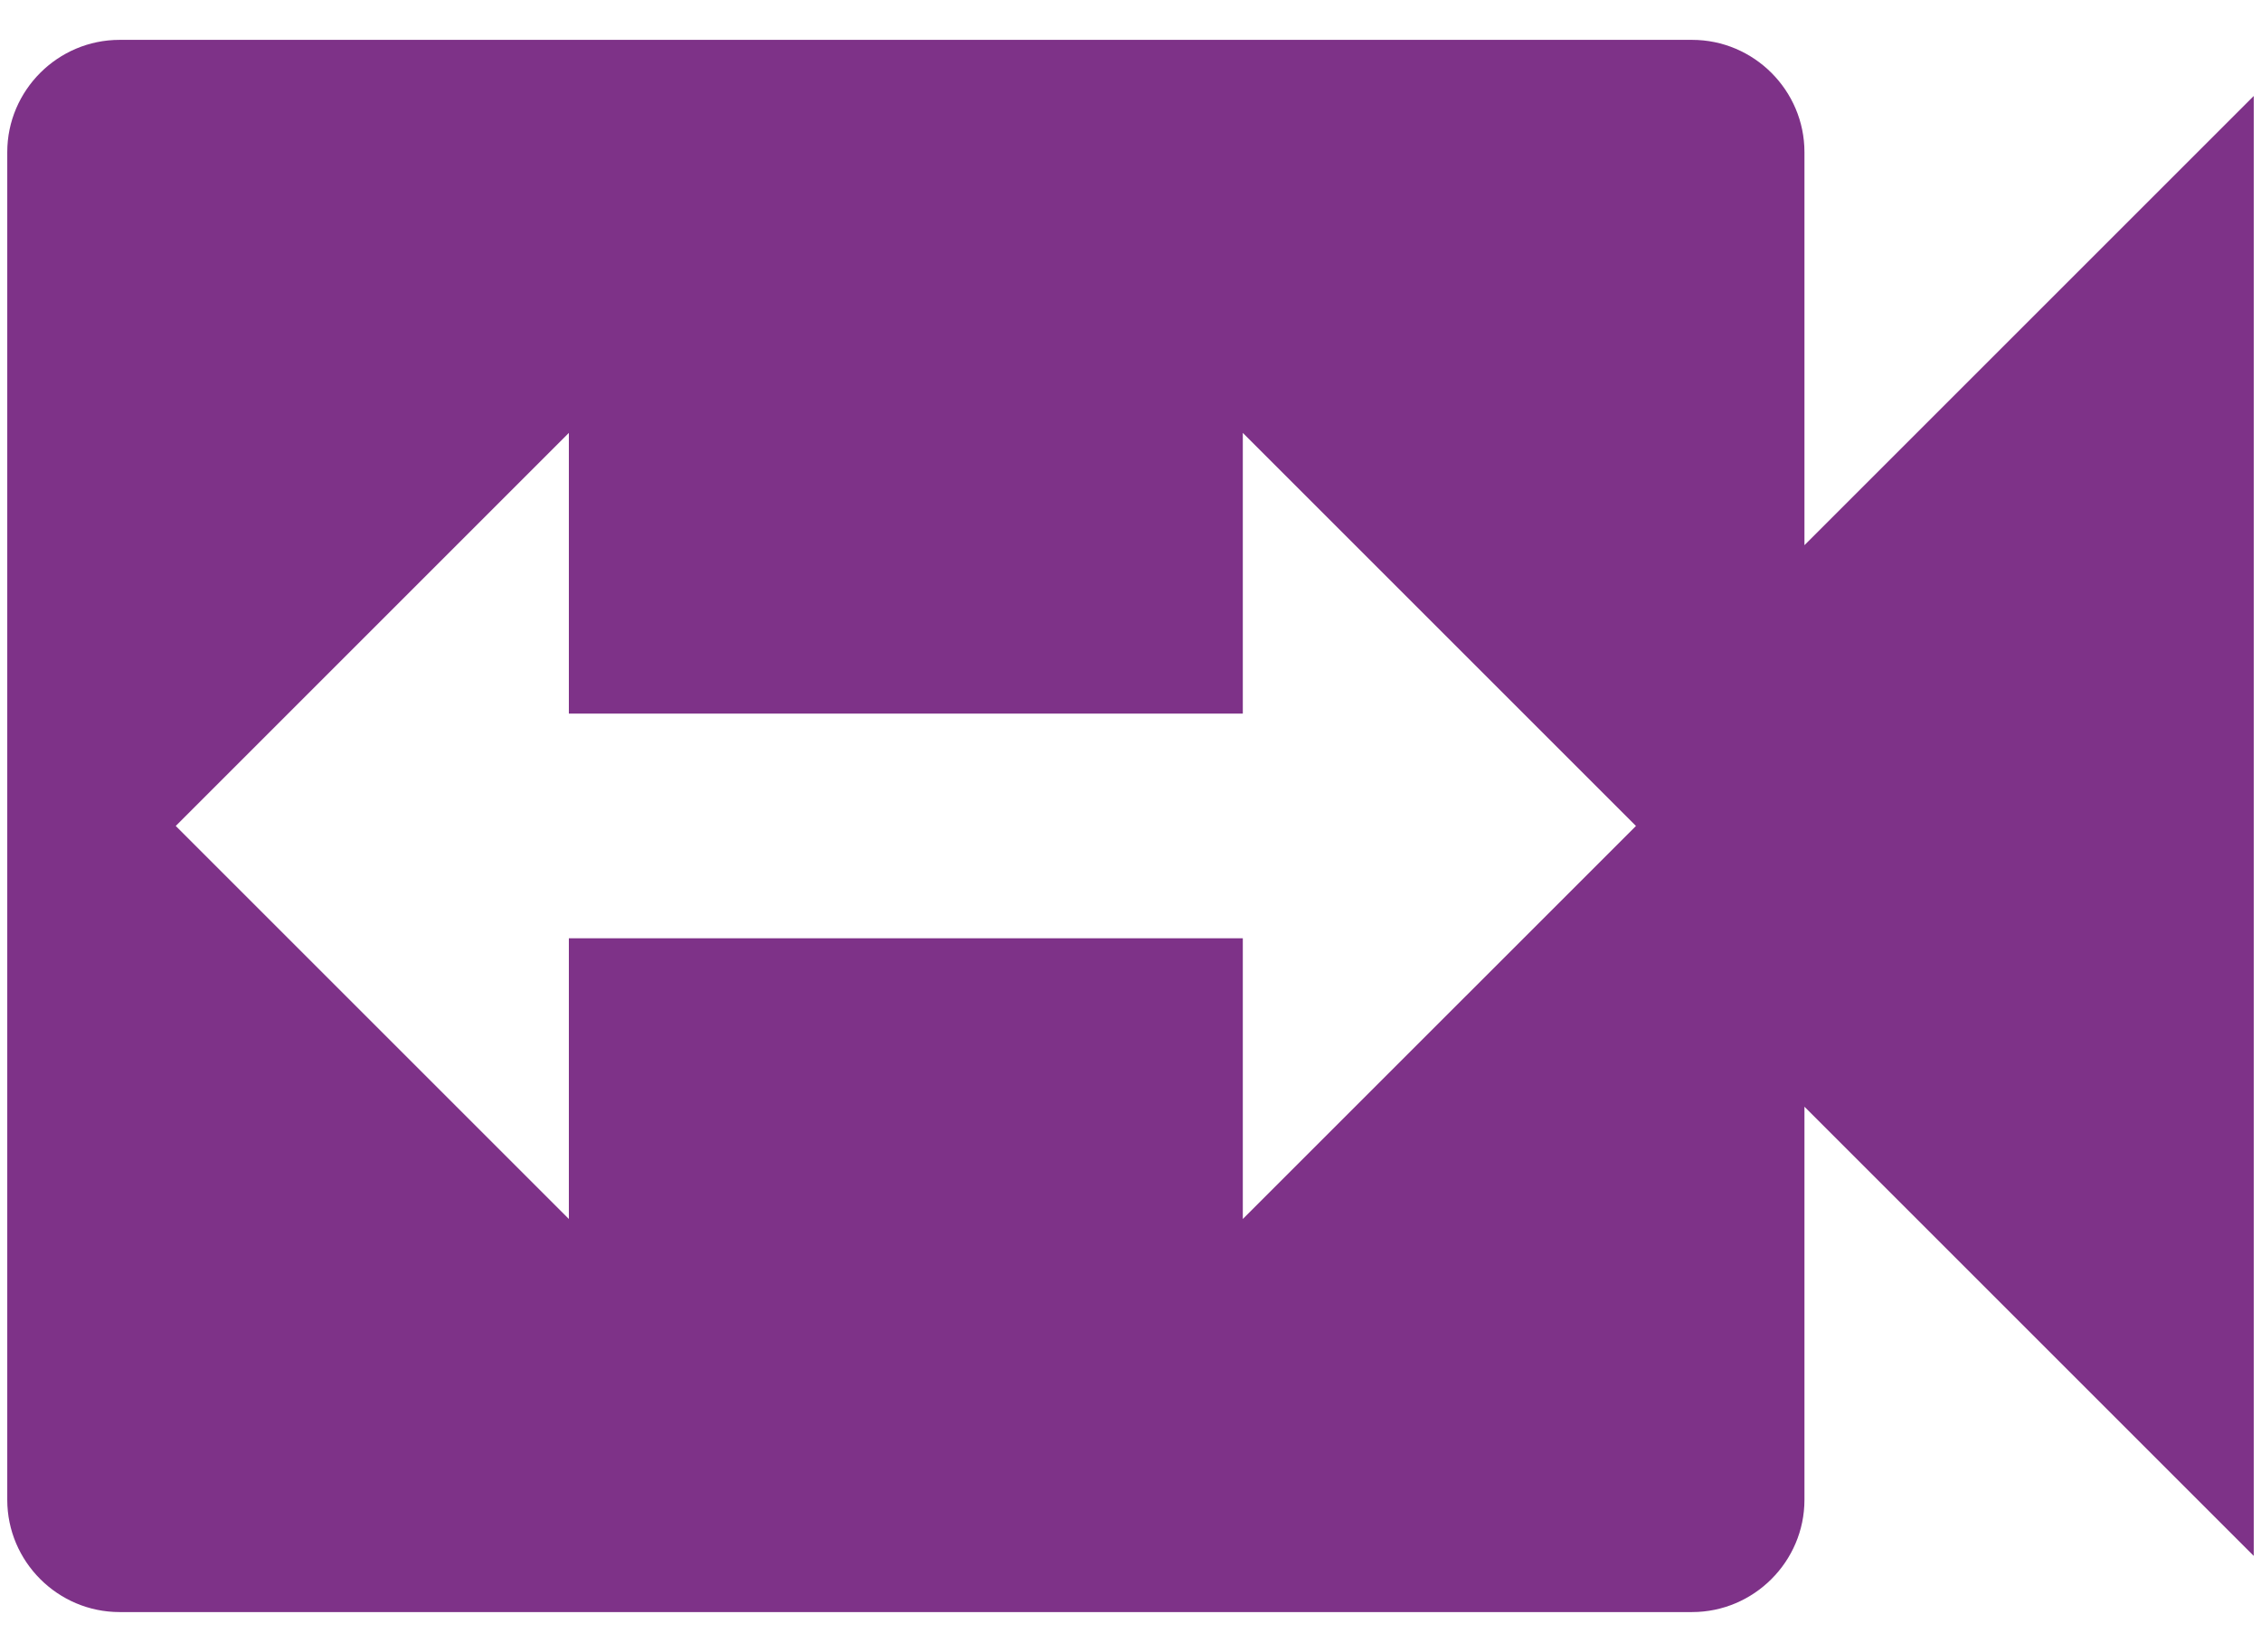 <svg width="52" height="38" viewBox="0 0 52 38" fill="none" xmlns="http://www.w3.org/2000/svg">
<path d="M41.5 12.541V3.5C41.5 2.079 40.337 0.917 38.916 0.917H2.75C1.329 0.917 0.167 2.079 0.167 3.5V34.5C0.167 35.921 1.329 37.083 2.75 37.083H38.916C40.337 37.083 41.5 35.921 41.5 34.5V25.458L51.833 35.791V2.208L41.5 12.541ZM28.583 28.041V21.583H13.083V28.041L4.042 19L13.083 9.958V16.416H28.583V9.958L37.625 19L28.583 28.041Z" fill="#7E3288"/>
</svg>
